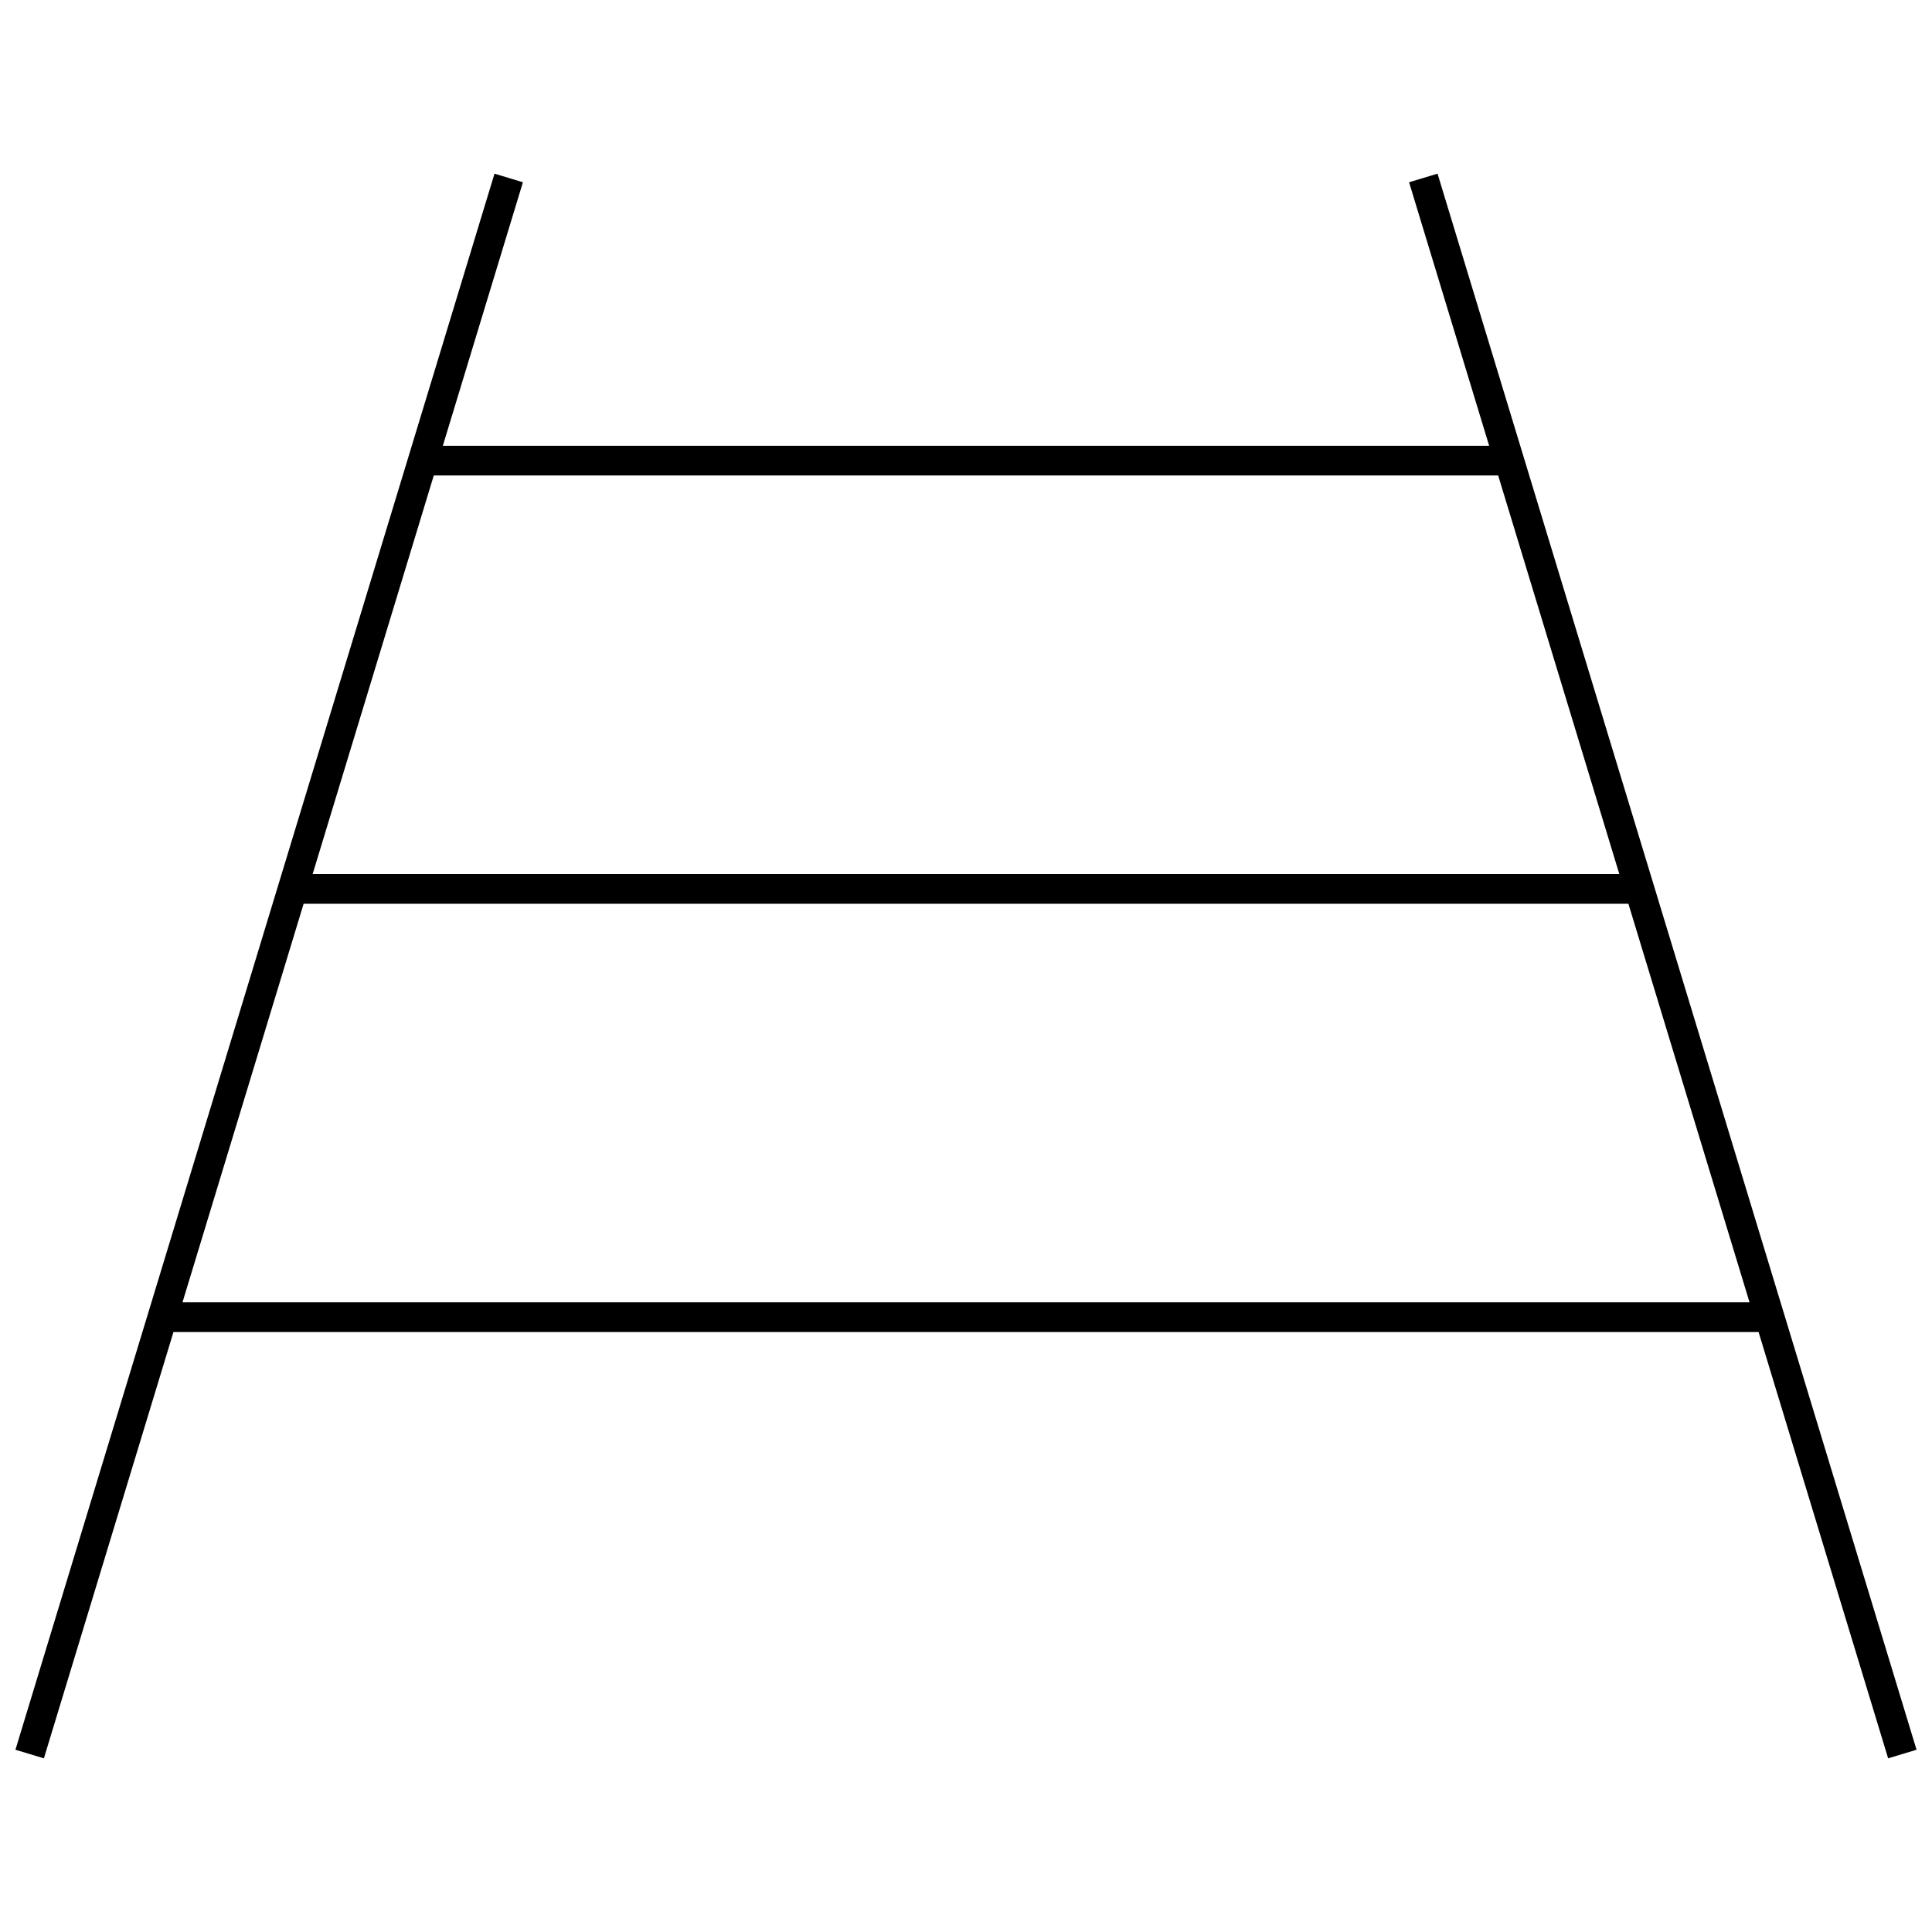 <?xml version="1.0" encoding="UTF-8"?>
<!-- Uploaded to: ICON Repo, www.svgrepo.com, Generator: ICON Repo Mixer Tools -->
<svg width="800px" height="800px" version="1.1" viewBox="144 144 512 512" xmlns="http://www.w3.org/2000/svg">
 <defs>
  <clipPath id="a">
   <path d="m148.09 190h503.81v420h-503.81z"/>
  </clipPath>
 </defs>
 <g clip-path="url(#a)">
  <path d="m275.05 190.02-126.96 417.68 7.543 2.281 34.336-112.98h420.07l34.336 112.98 7.527-2.281-126.94-417.68-7.543 2.281 21.223 69.84-277.29 0.004 21.223-69.84zm-82.688 299.11 32.102-105.62h351.08l32.102 105.62zm348.67-219.12 32.102 105.62h-346.28l32.102-105.62z"/>
 </g>
</svg>